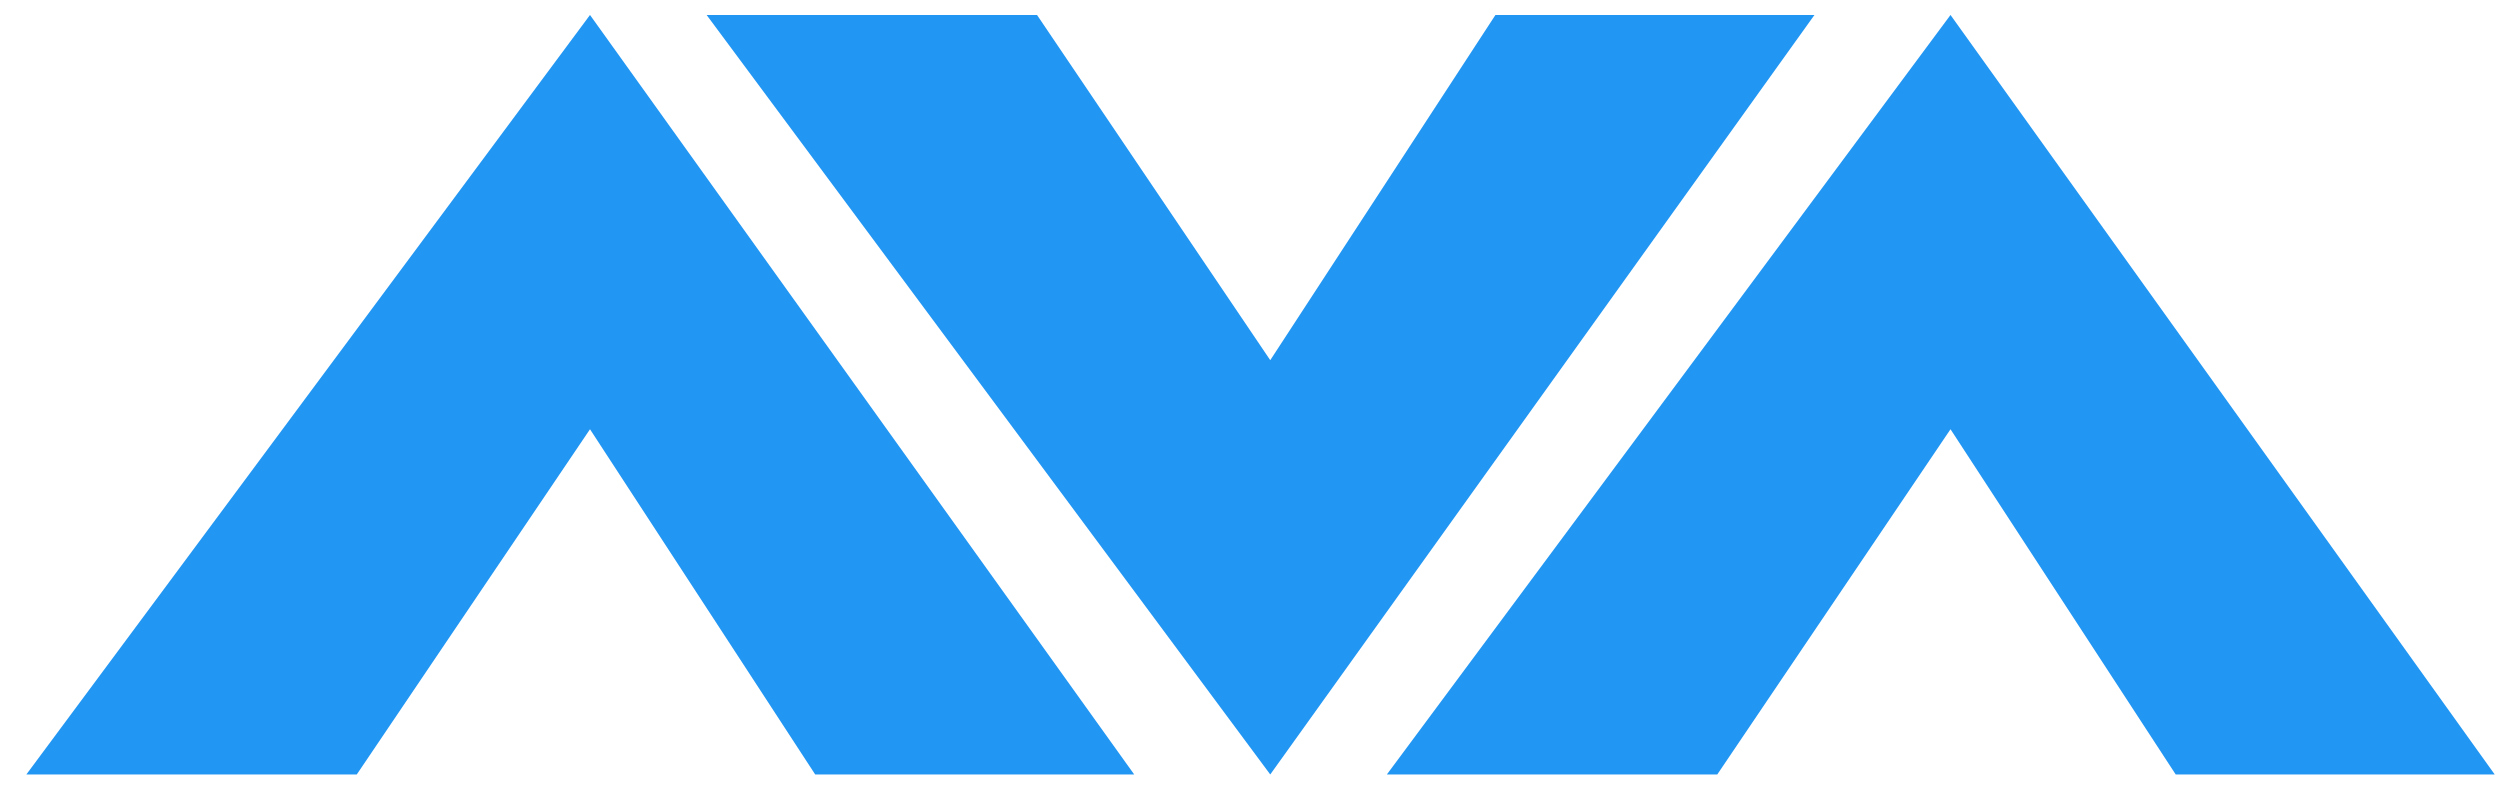 <svg width="79" height="25" viewBox="0 0 79 25" fill="none" xmlns="http://www.w3.org/2000/svg">
<path d="M25.76 24.473H35.841L18.644 0.473L0.833 24.473H11.274L18.644 13.564L25.76 24.473Z" fill="#2196F3"/>
<path d="M68.752 24.473H78.833L61.636 0.473L43.825 24.473H54.266L61.636 13.564L68.752 24.473Z" fill="#2196F3"/>
<path d="M47.256 0.473H57.337L40.14 24.473L22.329 0.473H32.77L40.14 11.382L47.256 0.473Z" fill="#2196F3"/>
</svg>
